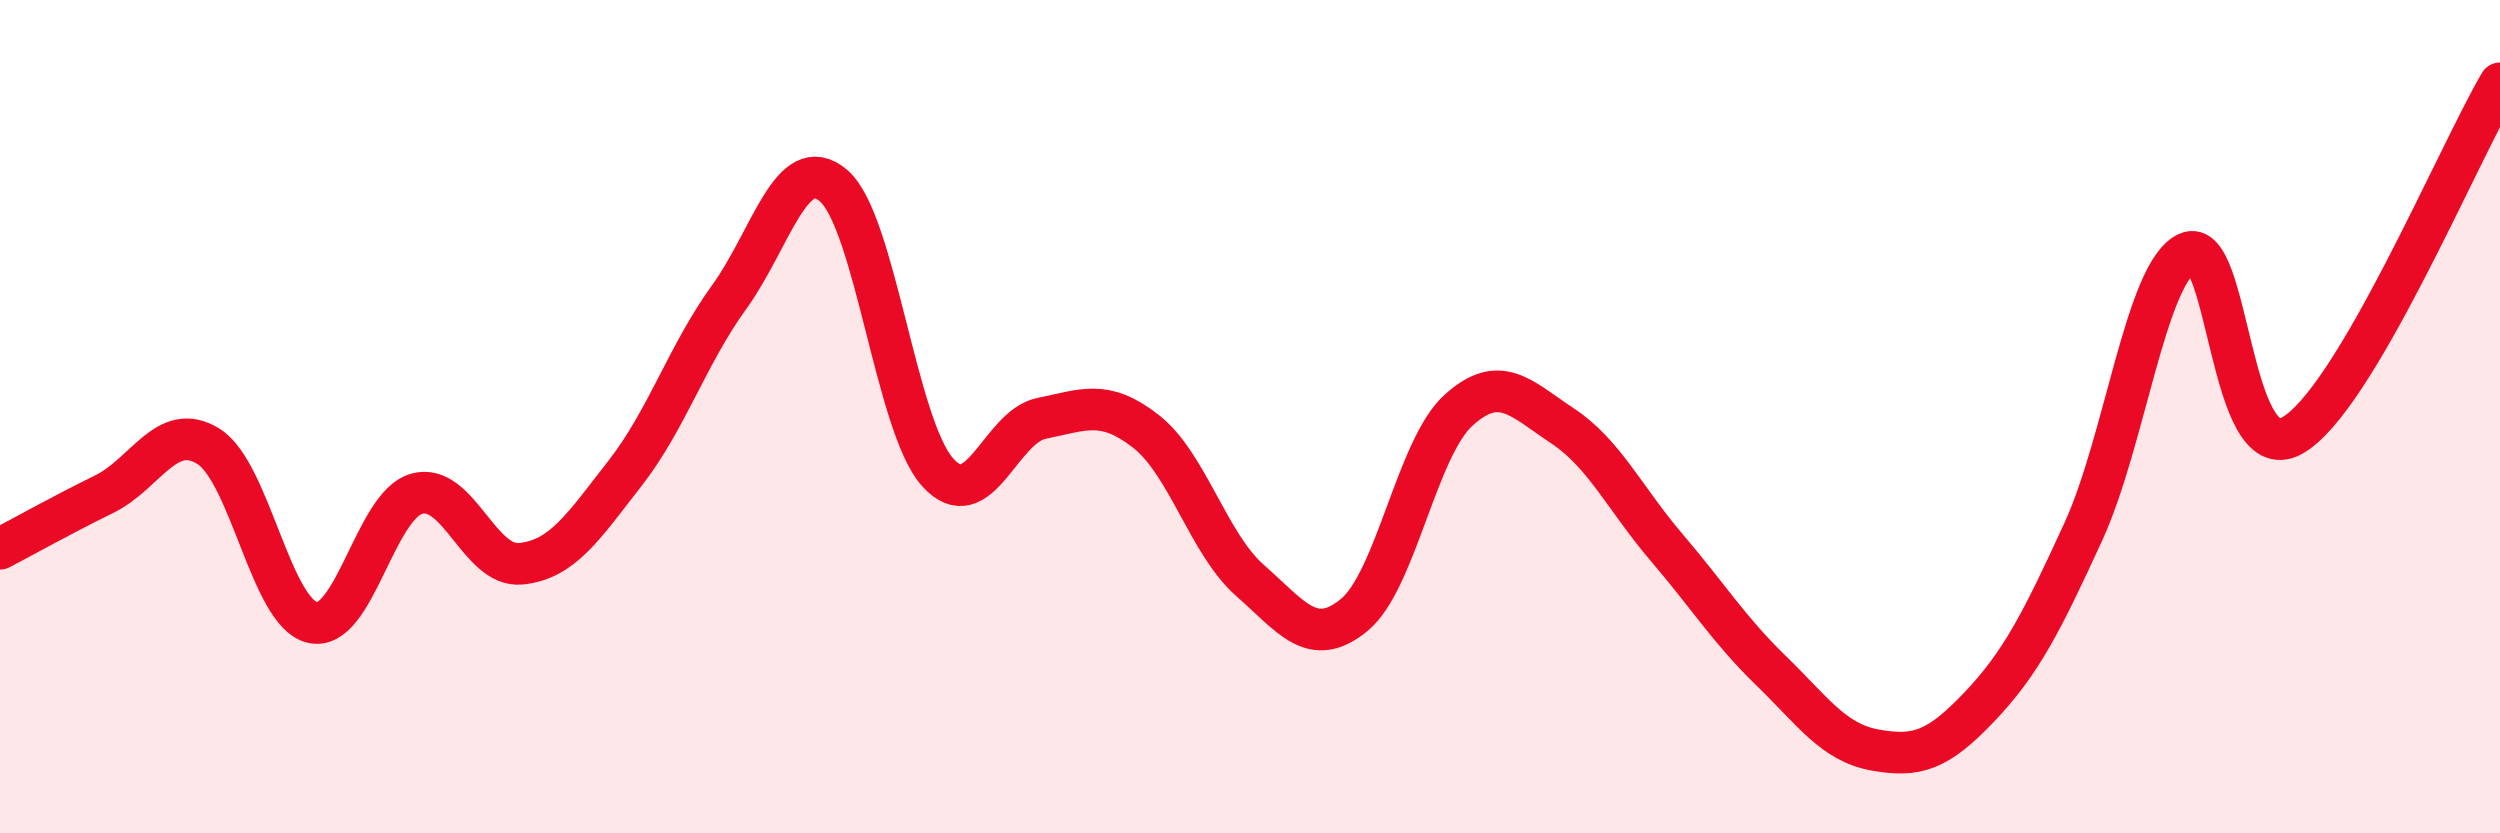 
    <svg width="60" height="20" viewBox="0 0 60 20" xmlns="http://www.w3.org/2000/svg">
      <path
        d="M 0,13.17 C 0.5,12.91 1.5,12.35 2.5,11.86 C 3.5,11.37 4,10.09 5,10.71 C 6,11.33 6.5,14.71 7.5,14.94 C 8.5,15.17 9,12.13 10,11.85 C 11,11.57 11.5,13.63 12.5,13.53 C 13.5,13.43 14,12.64 15,11.36 C 16,10.08 16.5,8.51 17.5,7.13 C 18.5,5.75 19,3.61 20,4.45 C 21,5.29 21.5,10.21 22.5,11.33 C 23.5,12.45 24,10.24 25,10.04 C 26,9.84 26.5,9.57 27.5,10.35 C 28.5,11.13 29,13.05 30,13.93 C 31,14.81 31.5,15.58 32.5,14.76 C 33.5,13.94 34,10.76 35,9.85 C 36,8.94 36.5,9.56 37.5,10.22 C 38.5,10.88 39,11.97 40,13.14 C 41,14.31 41.5,15.12 42.5,16.09 C 43.5,17.06 44,17.82 45,18 C 46,18.18 46.5,18.02 47.5,16.97 C 48.5,15.92 49,14.94 50,12.76 C 51,10.58 51.5,6.53 52.5,6.07 C 53.5,5.61 53.5,11.27 55,10.46 C 56.5,9.65 59,3.69 60,2L60 20L0 20Z"
        fill="#EB0A25"
        opacity="0.1"
        stroke-linecap="round"
        stroke-linejoin="round"
      />
      <path
        d="M 0,13.17 C 0.5,12.91 1.5,12.35 2.5,11.86 C 3.5,11.37 4,10.09 5,10.71 C 6,11.33 6.5,14.71 7.5,14.94 C 8.5,15.17 9,12.13 10,11.85 C 11,11.57 11.5,13.63 12.5,13.53 C 13.5,13.43 14,12.64 15,11.36 C 16,10.08 16.5,8.51 17.5,7.13 C 18.5,5.75 19,3.61 20,4.45 C 21,5.29 21.5,10.21 22.5,11.33 C 23.5,12.45 24,10.24 25,10.04 C 26,9.84 26.5,9.57 27.5,10.35 C 28.5,11.13 29,13.05 30,13.93 C 31,14.81 31.5,15.58 32.5,14.76 C 33.5,13.94 34,10.76 35,9.85 C 36,8.94 36.5,9.56 37.5,10.22 C 38.5,10.88 39,11.97 40,13.14 C 41,14.31 41.5,15.12 42.5,16.09 C 43.5,17.06 44,17.82 45,18 C 46,18.18 46.5,18.02 47.5,16.97 C 48.5,15.92 49,14.94 50,12.76 C 51,10.58 51.5,6.53 52.5,6.07 C 53.5,5.61 53.5,11.27 55,10.46 C 56.5,9.65 59,3.69 60,2"
        stroke="#EB0A25"
        stroke-width="1"
        fill="none"
        stroke-linecap="round"
        stroke-linejoin="round"
      />
    </svg>
  